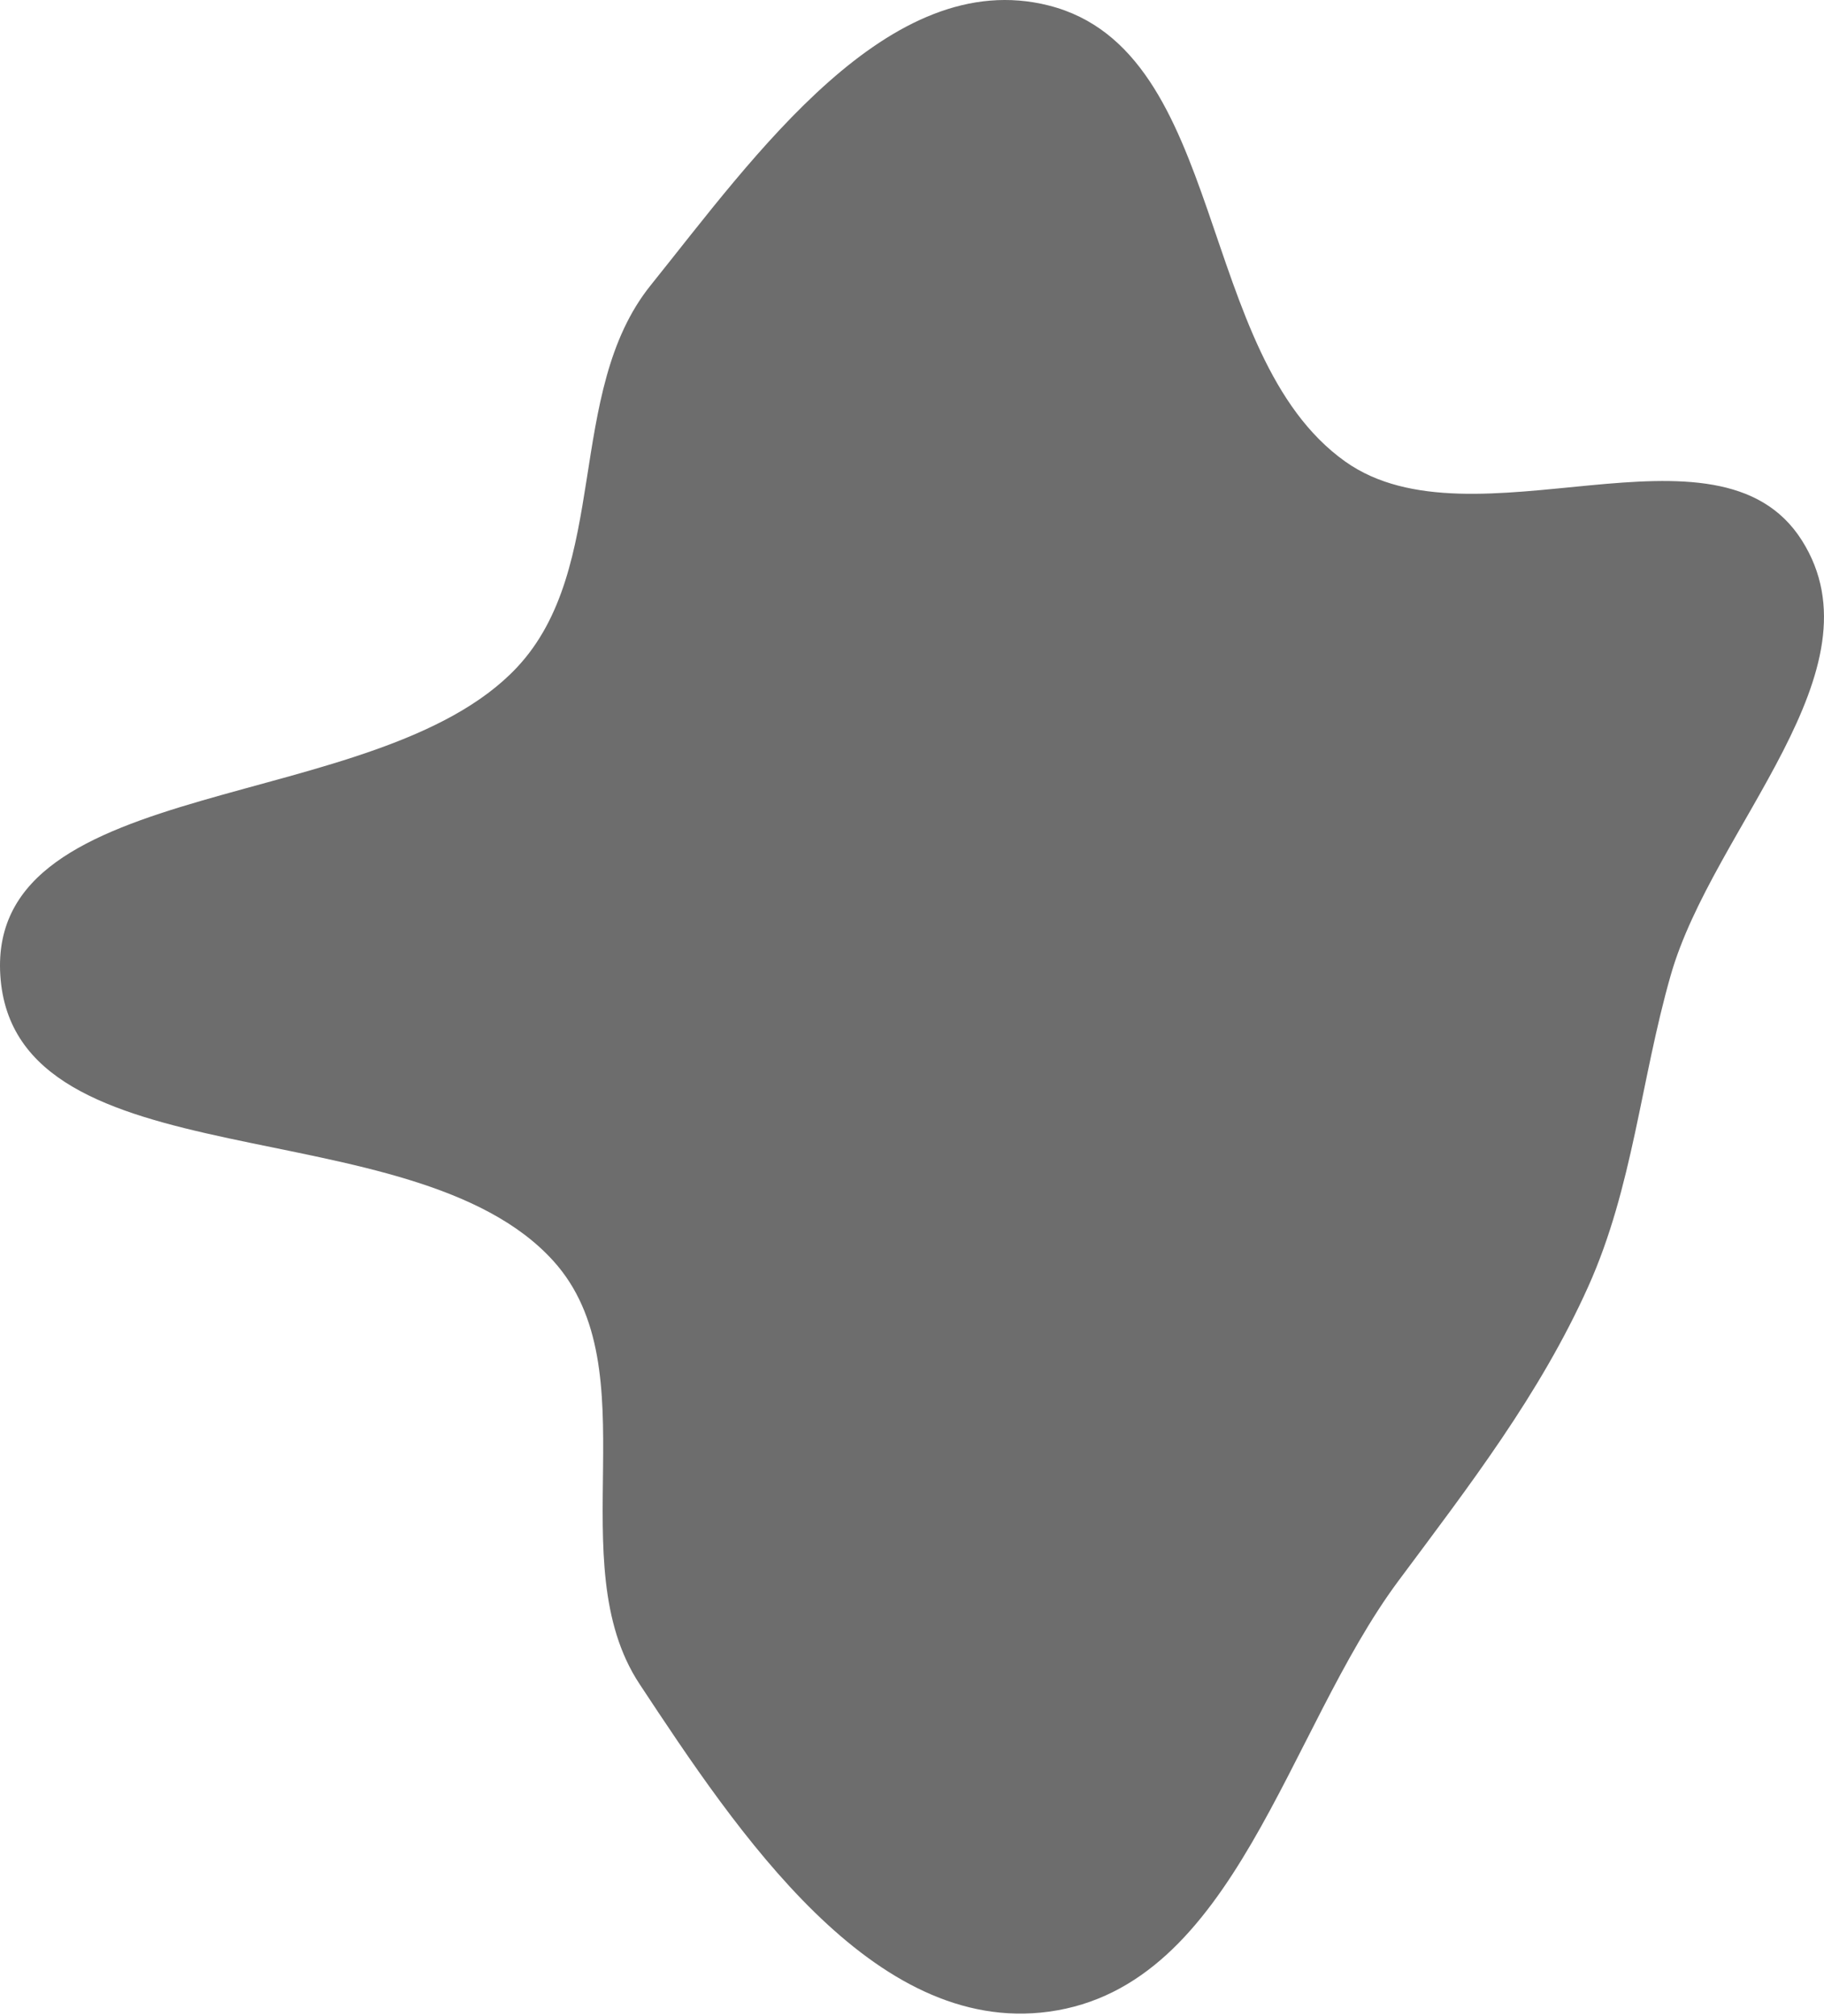<svg width="618" height="683" viewBox="0 0 618 683" fill="none" xmlns="http://www.w3.org/2000/svg">
<path fill-rule="evenodd" clip-rule="evenodd" d="M355.366 1.875C415.942 17.244 404.858 120.201 455.81 156.387C499.208 187.208 581.996 138.106 610.492 183.064C638.421 227.13 580.435 280.204 566.078 330.361C555.891 365.948 553.301 402.115 538.124 435.877C521.632 472.563 497.844 503.285 473.836 535.557C435.782 586.711 418.54 672.949 355.366 681.546C295.682 689.669 249.872 620.823 216.692 570.552C189.377 529.165 220.743 464.085 187.535 427.259C139.618 374.121 4.543 401.775 0.102 330.361C-4.183 261.461 127.676 276.473 175.034 226.246C206.976 192.37 191.277 132.963 220.445 96.672C255.476 53.087 301.166 -11.877 355.366 1.875Z" fill="#6D6D6D"/>
</svg>
